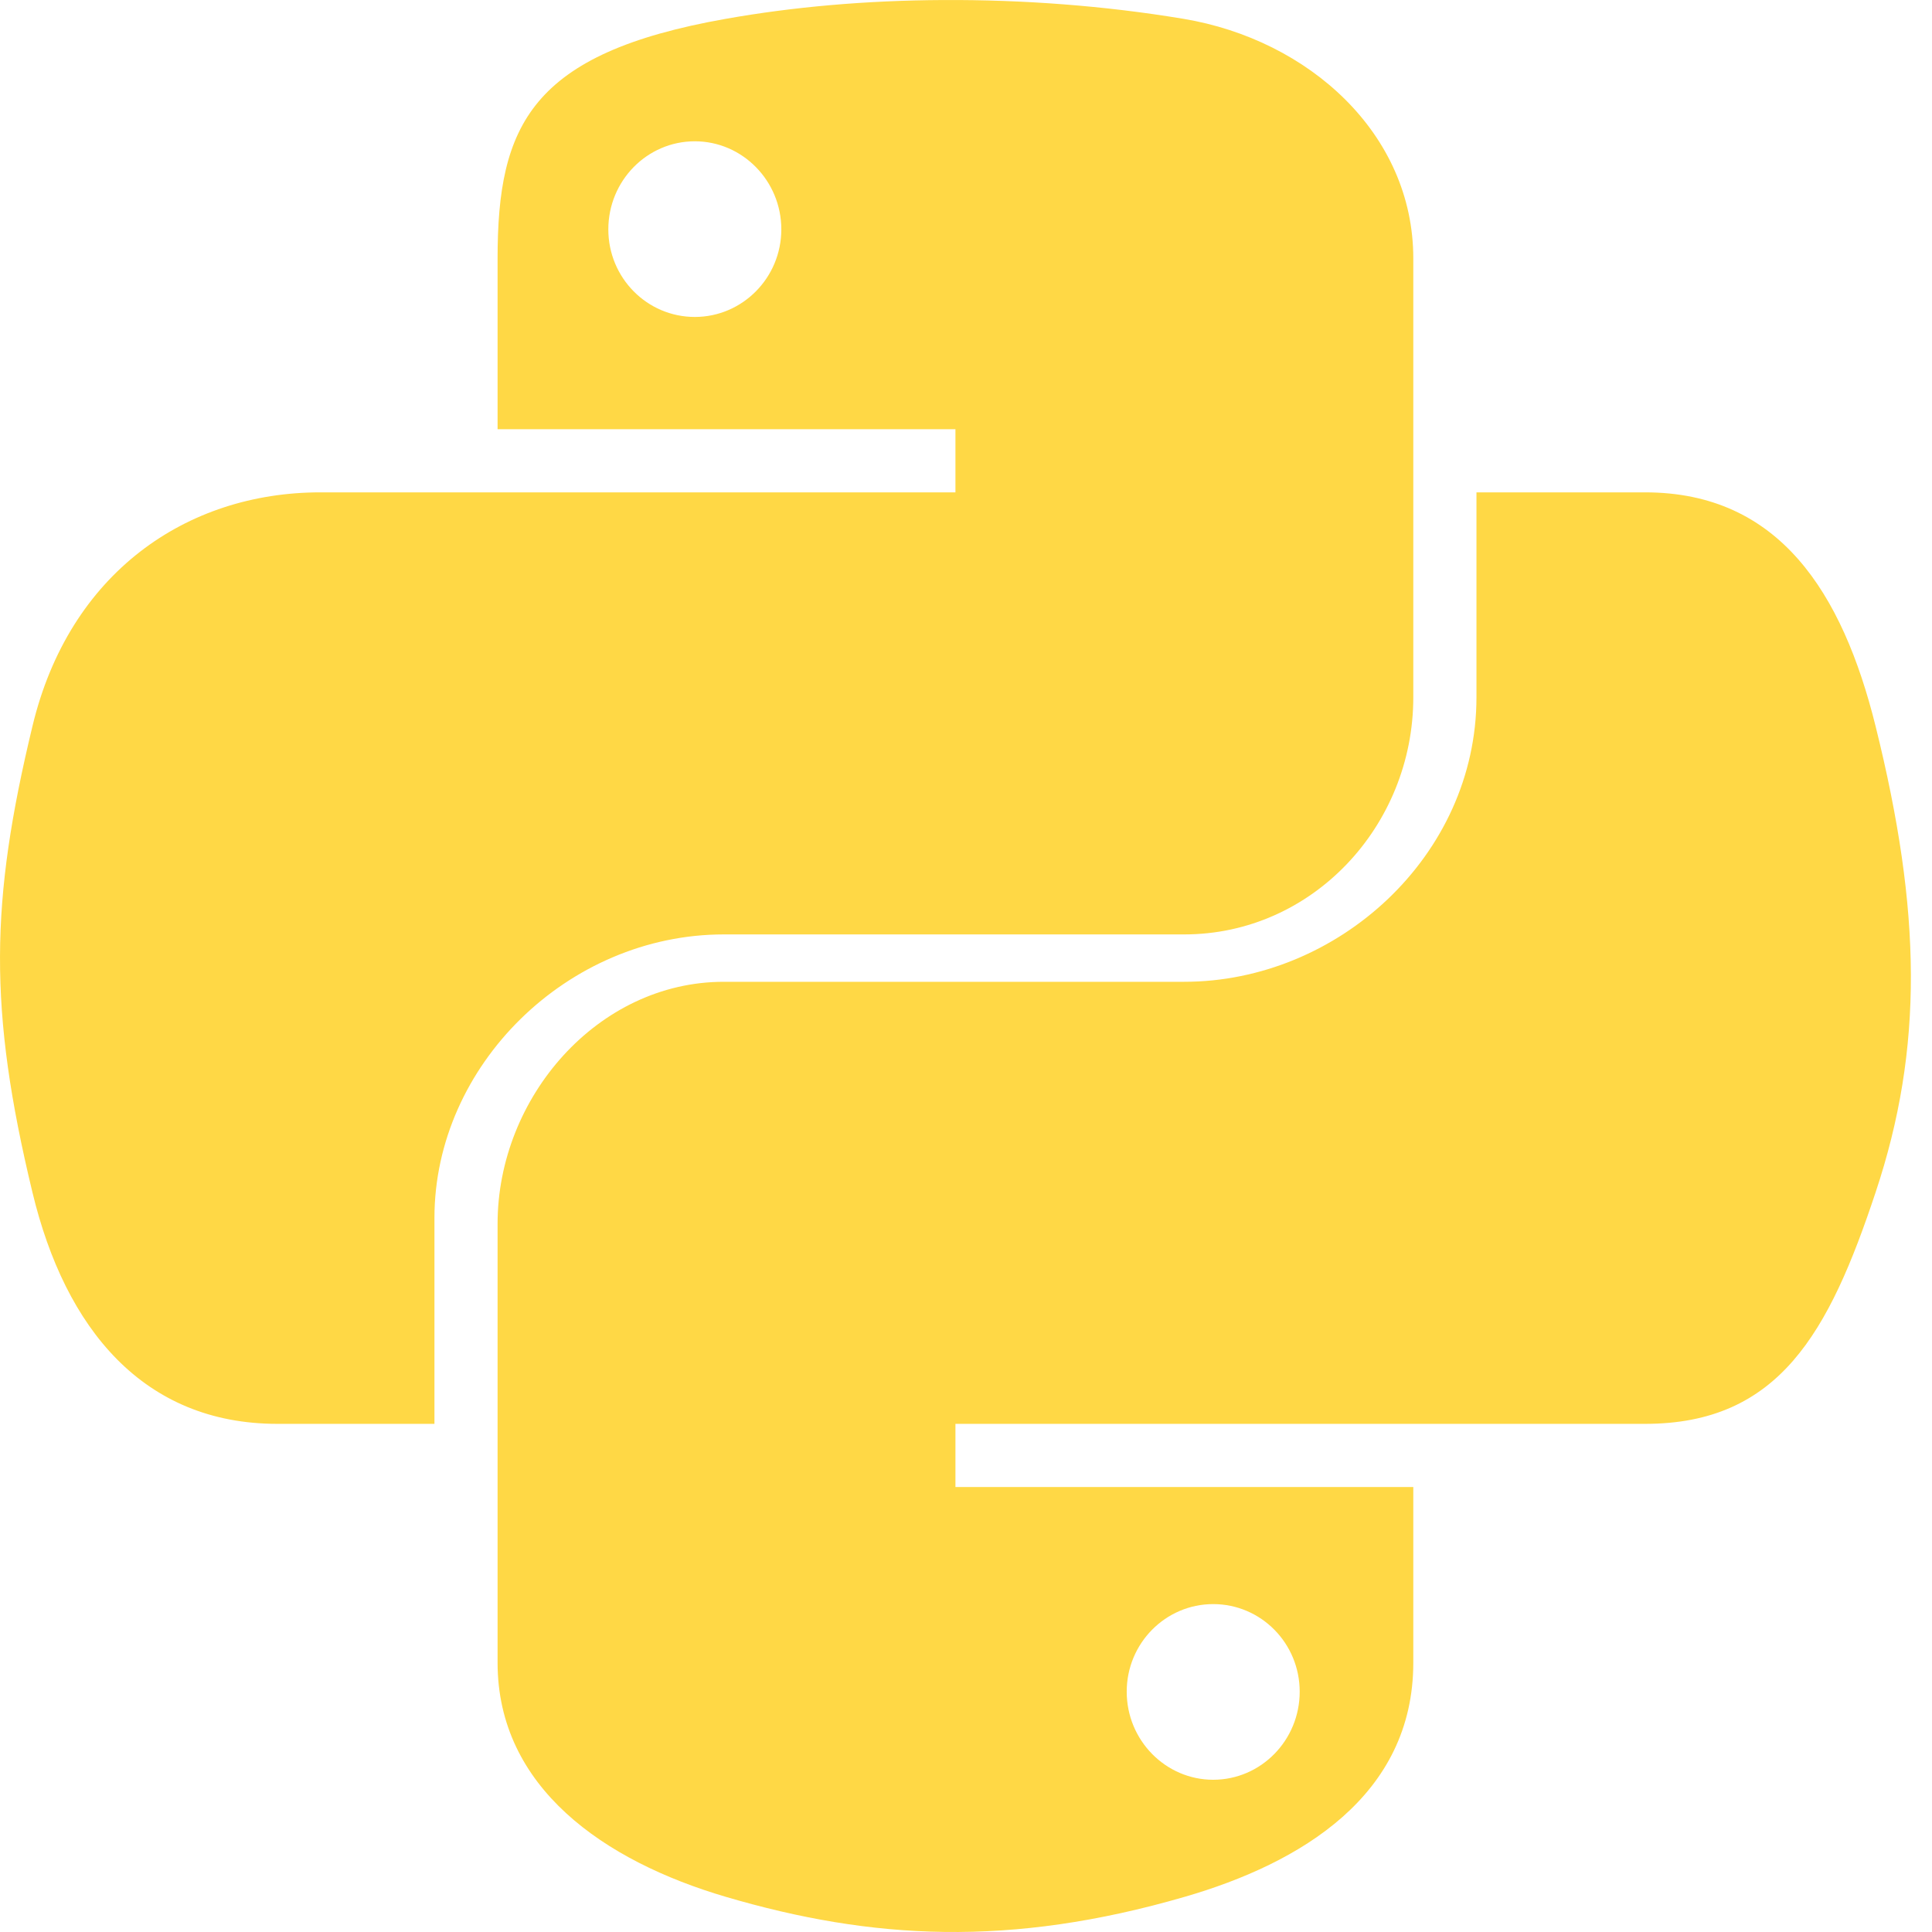 <svg width="75" height="75" viewBox="0 0 75 75" fill="none" xmlns="http://www.w3.org/2000/svg">
<path d="M28.099 36.274H45.97C50.945 36.274 54.864 32.065 54.864 27.069V10.032C54.864 5.183 50.799 1.54 45.943 0.731C42.87 0.219 39.695 -0.014 36.635 0.001C33.577 0.015 30.744 0.275 28.174 0.731C20.602 2.067 19.316 4.868 19.316 10.032V16.662H37.09V19.113H12.437C7.237 19.113 2.684 22.244 1.26 28.191C-0.383 35.006 -0.456 39.173 1.26 46.289C2.532 51.586 5.569 55.274 10.769 55.274H16.865V47.277C16.865 41.37 22.03 36.274 28.099 36.274ZM26.973 12.304C25.118 12.304 23.615 10.784 23.615 8.905C23.615 7.018 25.117 5.485 26.973 5.485C28.82 5.485 30.331 7.018 30.331 8.905C30.33 10.784 28.82 12.304 26.973 12.304ZM72.81 28.191C71.524 23.013 69.07 19.113 63.862 19.113H57.316V27.069C57.316 33.229 51.926 38.113 45.97 38.113H28.099C23.203 38.113 19.316 42.603 19.316 47.506V64.544C19.316 69.392 23.45 72.245 28.18 73.636C33.844 75.301 39.208 75.602 45.985 73.636C50.489 72.331 54.864 69.707 54.864 64.544V57.725H37.09V55.274H63.862C69.062 55.274 71.001 51.734 72.81 46.289C74.677 40.684 74.597 35.38 72.81 28.191V28.191ZM47.096 62.271C48.951 62.271 50.454 63.79 50.454 65.671C50.454 67.556 48.952 69.09 47.096 69.09C45.248 69.09 43.739 67.557 43.739 65.671C43.739 63.79 45.248 62.271 47.096 62.271Z" fill="#FFD845"/>
</svg>
